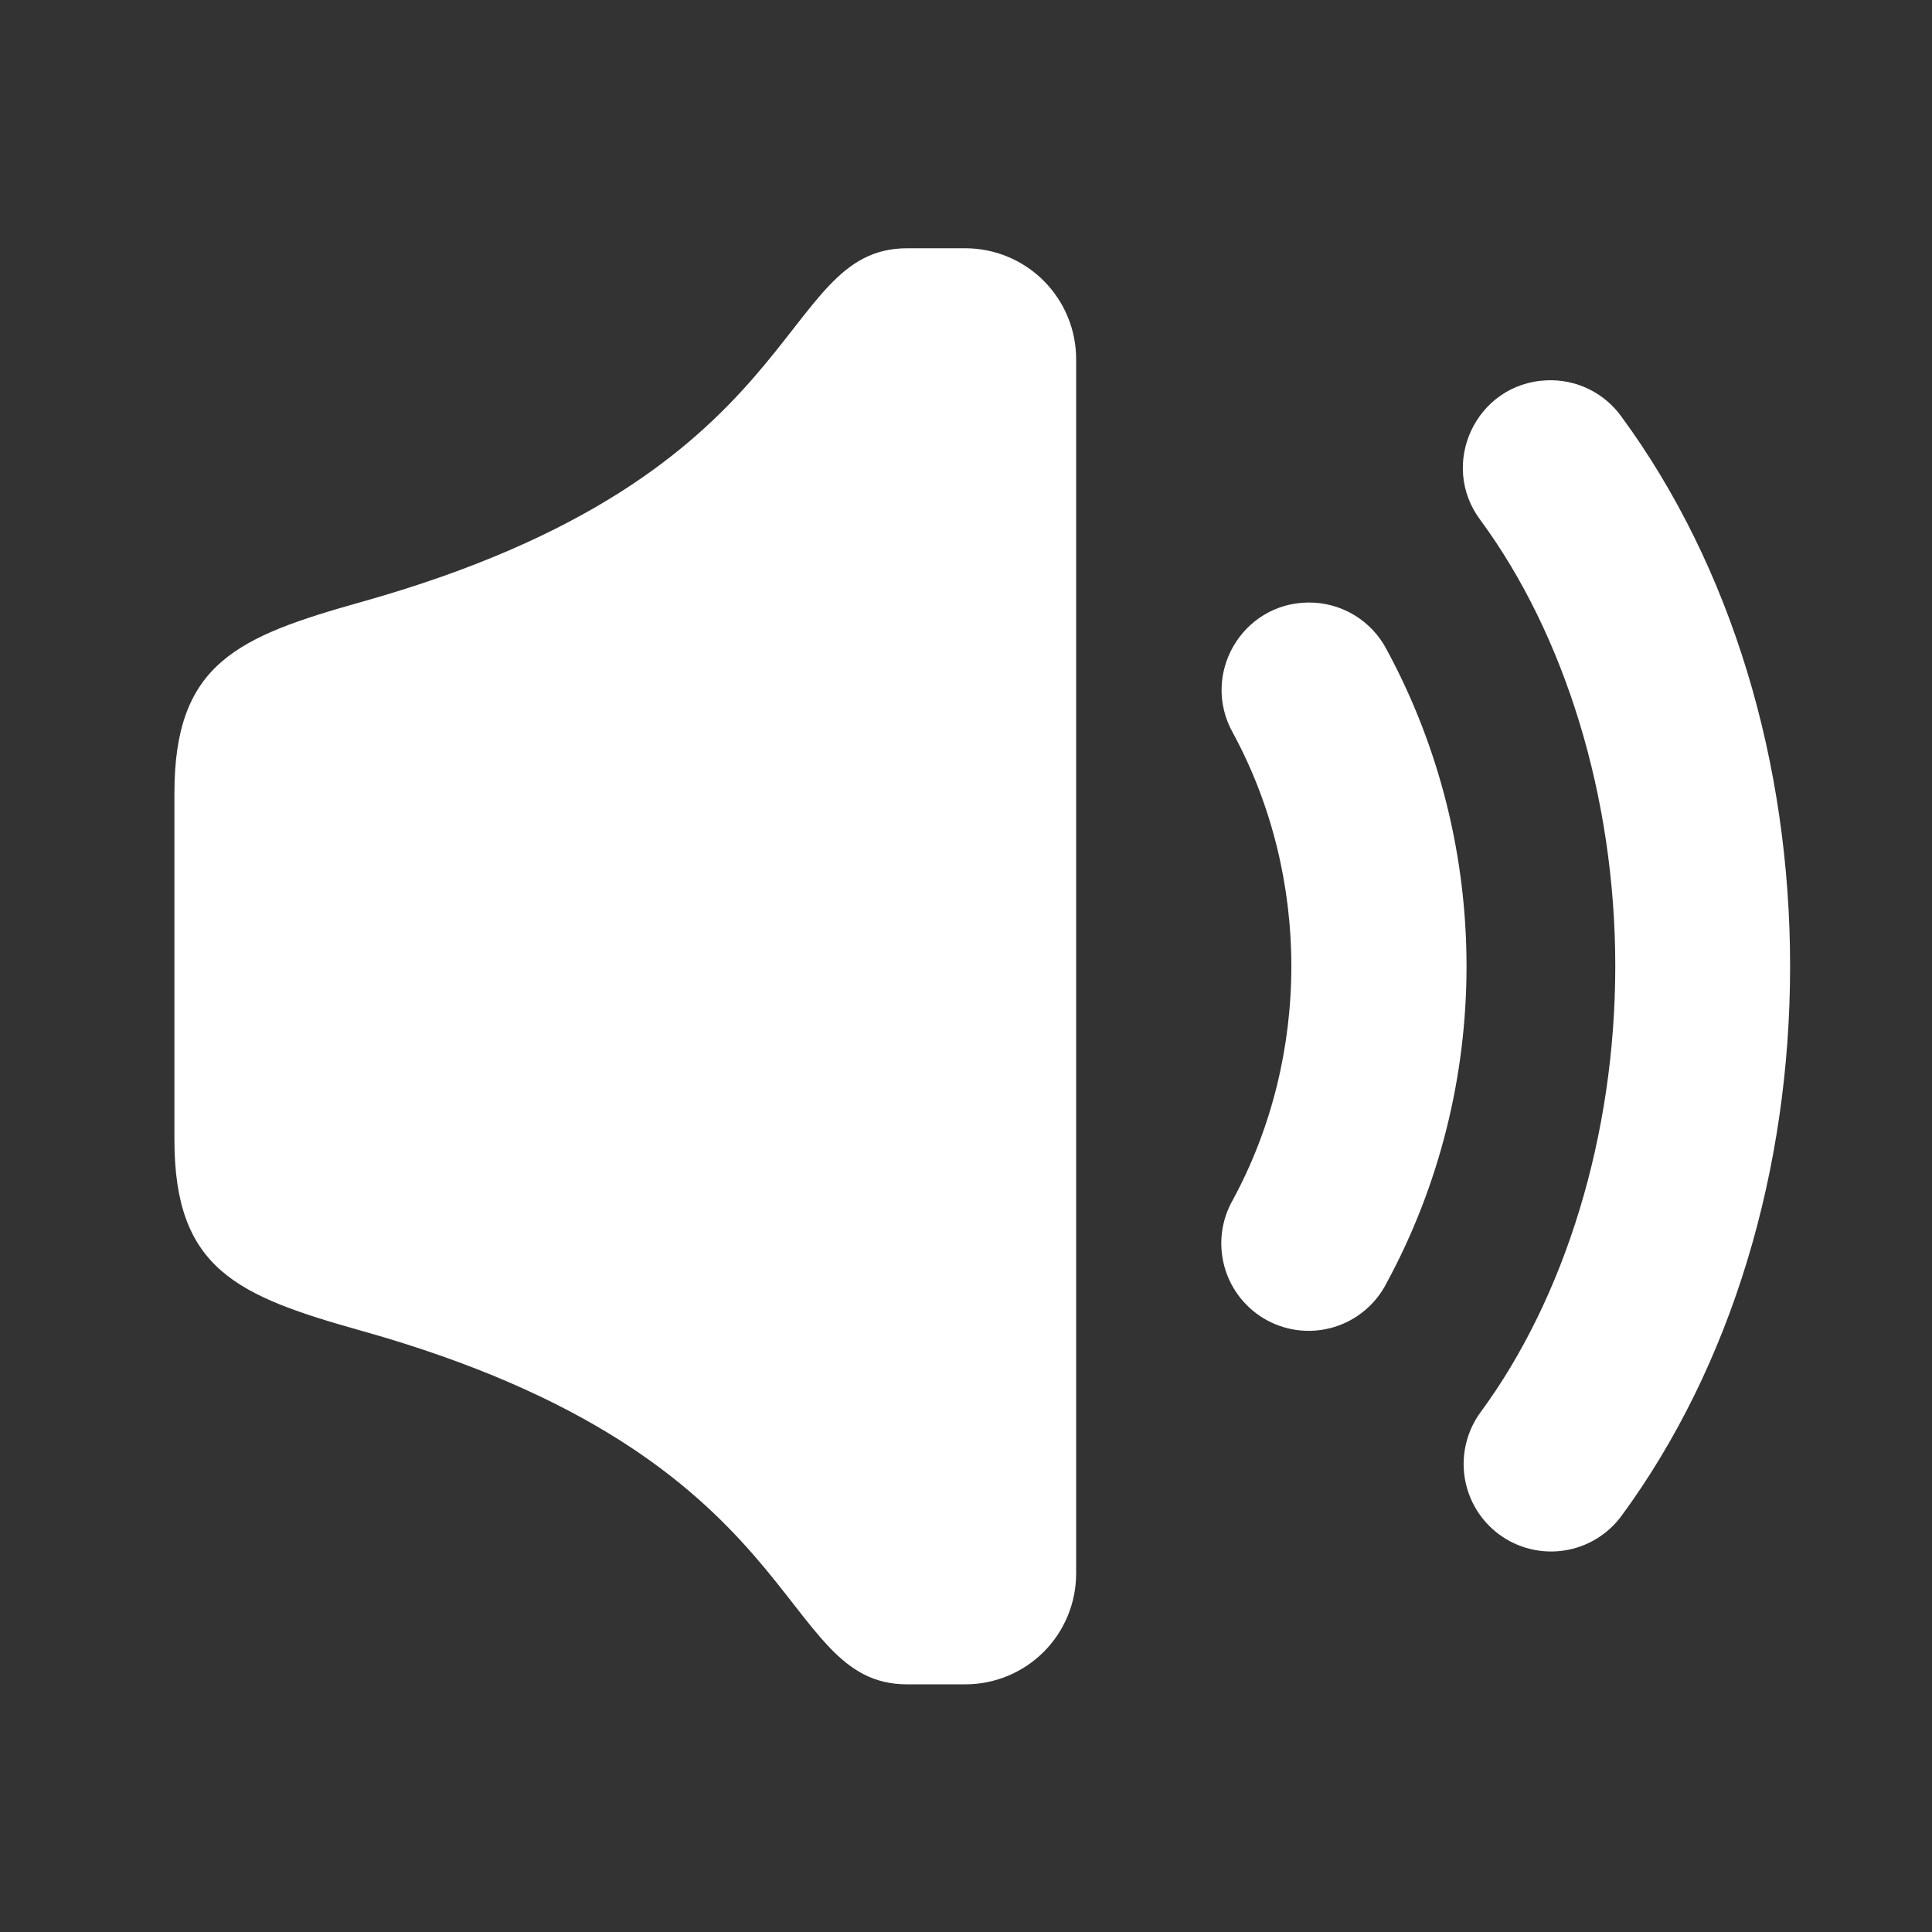 <?xml version="1.0" encoding="UTF-8"?> <svg xmlns="http://www.w3.org/2000/svg" width="512" height="512" viewBox="0 0 512 512" fill="none"><rect x="0" y="0" width="512" height="512" fill="#333333" stroke="none"/><path d="M240.418 65.792C204.954 65.792 215.677 125.798 96 159.46C62.913 168.744 46.222 175.747 46.222 210.182V302.017C46.222 336.452 62.913 343.455 96 352.728C215.677 386.395 204.948 446.367 240.418 446.367H255.824C263.611 446.367 271.079 443.274 276.587 437.768C282.094 432.262 285.188 424.794 285.19 417.007V95.181C285.188 87.391 282.094 79.92 276.588 74.409C271.082 68.899 263.614 65.799 255.824 65.792H240.418ZM346.647 159.676C329.045 159.881 318.111 178.864 326.736 194.224C347.381 232.311 347.381 279.831 326.736 317.946C325.196 320.628 324.208 323.591 323.829 326.66C323.45 329.729 323.689 332.843 324.53 335.819C325.372 338.795 326.8 341.572 328.73 343.989C330.66 346.405 333.053 348.411 335.77 349.889C338.488 351.361 341.473 352.275 344.549 352.576C347.625 352.876 350.731 352.559 353.683 351.641C356.634 350.723 359.373 349.224 361.736 347.232C364.1 345.24 366.041 342.796 367.445 340.042C395.713 287.903 395.713 224.222 367.445 172.072C365.459 168.288 362.465 165.128 358.794 162.94C355.124 160.752 350.92 159.623 346.647 159.676Z" fill="white"></path><path d="M409.776 100.796C391.145 101.649 381.133 123.096 392.42 137.956C414.64 168.215 428.066 211.132 428.066 256.068C428.066 301.005 414.646 343.95 392.42 374.181C390.608 376.634 389.297 379.42 388.562 382.379C387.827 385.339 387.682 388.414 388.136 391.429C388.59 394.445 389.633 397.341 391.207 399.953C392.78 402.566 394.853 404.842 397.306 406.653C399.762 408.459 402.55 409.764 405.511 410.491C408.472 411.218 411.547 411.355 414.56 410.892C417.574 410.43 420.467 409.378 423.073 407.796C425.679 406.215 427.948 404.135 429.75 401.675C458.871 361.984 474.396 310.05 474.396 256.068C474.396 202.109 458.871 150.181 429.75 110.49C427.502 107.327 424.494 104.782 421.003 103.087C417.513 101.393 413.652 100.605 409.776 100.796Z" fill="white"></path></svg> 